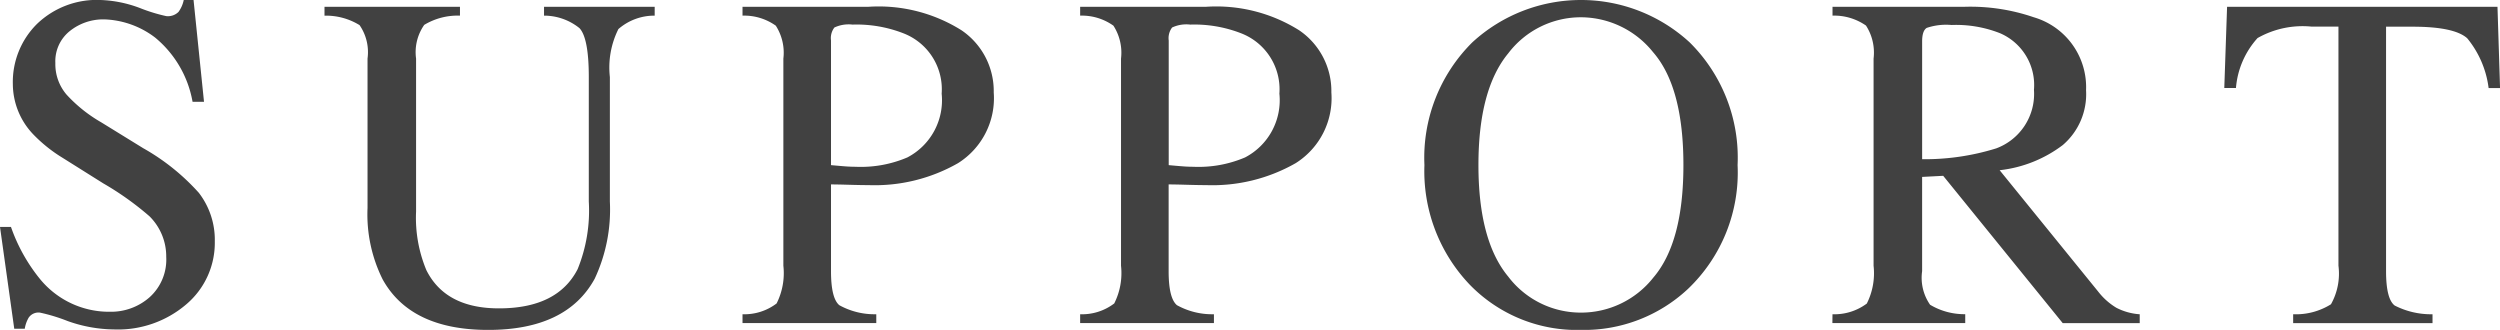 <svg xmlns="http://www.w3.org/2000/svg" width="156.858" height="20.698"><path d="M.688 14.238a10.832 10.832 0 001.785 3.223 5.6 5.6 0 004.432 2.1 3.656 3.656 0 002.479-.909 3.178 3.178 0 001.046-2.534 3.544 3.544 0 00-1.052-2.549 18.672 18.672 0 00-2.9-2.065L3.924 9.9A9.161 9.161 0 012.08 8.423 4.59 4.59 0 01.806 5.288a5.128 5.128 0 011.508-3.779A5.406 5.406 0 016.313 0a7.687 7.687 0 012.469.505 10.556 10.556 0 001.648.506.941.941 0 00.77-.264A1.9 1.9 0 0011.528 0h.616l.656 6.387h-.718a6.743 6.743 0 00-2.348-4.029 5.546 5.546 0 00-3.2-1.142 3.354 3.354 0 00-2.145.725 2.424 2.424 0 00-.916 2.014 2.94 2.94 0 00.7 1.978 9.06 9.06 0 002.18 1.743L8.988 9.3a13.711 13.711 0 013.489 2.8 4.822 4.822 0 011 3.046 5.056 5.056 0 01-1.78 3.941 6.589 6.589 0 01-4.549 1.582 8.856 8.856 0 01-2.907-.527 11.017 11.017 0 00-1.736-.528.744.744 0 00-.71.323 2.026 2.026 0 00-.242.688H.894L0 14.238zM28.86.425v.556a4.064 4.064 0 00-2.241.579 2.978 2.978 0 00-.513 2.117v9.594a8.525 8.525 0 00.645 3.677q1.2 2.4 4.556 2.4 3.677 0 4.936-2.461a9.76 9.76 0 00.7-4.248V4.834q0-2.446-.586-3.069a3.538 3.538 0 00-2.223-.784V.425h6.943v.556a3.432 3.432 0 00-2.277.843 5.4 5.4 0 00-.535 3.01v7.808a10.209 10.209 0 01-.953 4.848q-1.757 3.21-6.679 3.21-4.863 0-6.621-3.164a9.142 9.142 0 01-.952-4.482V3.677a2.98 2.98 0 00-.5-2.1 4.008 4.008 0 00-2.2-.594V.425zm17.728 19.292a3.341 3.341 0 002.139-.678 4.236 4.236 0 00.424-2.369V3.677a3.137 3.137 0 00-.475-2.066 3.424 3.424 0 00-2.088-.63V.425H54.5A9.773 9.773 0 0160.328 1.9a4.606 4.606 0 012.022 3.9 4.813 4.813 0 01-2.242 4.438 10.544 10.544 0 01-5.61 1.377q-.483 0-1.237-.022c-.5-.014-.877-.022-1.121-.022v5.449q0 1.691.52 2.128a4.554 4.554 0 002.321.568v.556h-8.393zM56.71 2.1a8.09 8.09 0 00-3.223-.557 2.1 2.1 0 00-1.134.183 1.094 1.094 0 00-.213.813v7.822c.537.049.888.079 1.054.088s.327.015.484.015a7.443 7.443 0 003.252-.586 4.047 4.047 0 002.153-4A3.763 3.763 0 0056.71 2.1zm11.062 17.617a3.336 3.336 0 002.139-.678 4.233 4.233 0 00.425-2.369V3.677a3.13 3.13 0 00-.476-2.066 3.419 3.419 0 00-2.088-.63V.425h7.911a9.773 9.773 0 015.83 1.475 4.608 4.608 0 012.021 3.9 4.814 4.814 0 01-2.241 4.438 10.544 10.544 0 01-5.61 1.377q-.485 0-1.238-.022c-.5-.014-.877-.022-1.121-.022v5.449q0 1.691.521 2.128a4.551 4.551 0 002.321.568v.556h-8.394zM77.9 2.1a8.09 8.09 0 00-3.223-.557 2.1 2.1 0 00-1.135.183 1.1 1.1 0 00-.213.813v7.822c.537.049.889.079 1.055.088s.327.015.483.015a7.443 7.443 0 003.252-.586 4.046 4.046 0 002.154-4A3.763 3.763 0 0077.9 2.1zm14.485.551a10.073 10.073 0 0113.637.015 10.171 10.171 0 013 7.69 10.088 10.088 0 01-3.105 7.764A9.541 9.541 0 0199.2 20.7a9.37 9.37 0 01-7-2.856 10.31 10.31 0 01-2.827-7.486 10.193 10.193 0 013.012-7.707zm2.243 14.7a5.715 5.715 0 004.572 2.263 5.774 5.774 0 004.538-2.2q1.885-2.205 1.885-7.054 0-4.906-1.906-7.089A5.821 5.821 0 0099.2 1.084a5.718 5.718 0 00-4.568 2.263q-1.87 2.264-1.87 7.009t1.866 6.995zm20.348 2.366a3.4 3.4 0 002.153-.671 4.228 4.228 0 00.425-2.376V3.677a3.125 3.125 0 00-.476-2.073 3.489 3.489 0 00-2.1-.623V.425h8.305a12.243 12.243 0 014.322.658 4.568 4.568 0 013.281 4.578 4.2 4.2 0 01-1.459 3.439 8.021 8.021 0 01-3.963 1.58l6.182 7.614a4.136 4.136 0 001.142 1.017 3.739 3.739 0 001.465.407v.556h-4.831l-7.5-9.243-1.322.069v5.912a2.96 2.96 0 00.5 2.109 4.191 4.191 0 002.205.592v.556h-8.335zm10.253-10.4a3.643 3.643 0 002.388-3.684 3.536 3.536 0 00-2.138-3.553 7.52 7.52 0 00-3.033-.512 3.8 3.8 0 00-1.559.183q-.287.183-.286.855V9.99a15.108 15.108 0 004.628-.674zM139.734.425H156.7l.161 5.1h-.717A6.122 6.122 0 00154.8 2.4q-.813-.725-3.421-.725h-1.67v15.346q0 1.734.542 2.149a5 5 0 002.373.547v.556h-8.744v-.556a4.151 4.151 0 002.373-.627 3.924 3.924 0 00.469-2.42v-15h-1.685a5.722 5.722 0 00-3.391.718 5.306 5.306 0 00-1.355 3.134h-.732z" fill="#414141" data-name="レイヤー 2"/></svg>